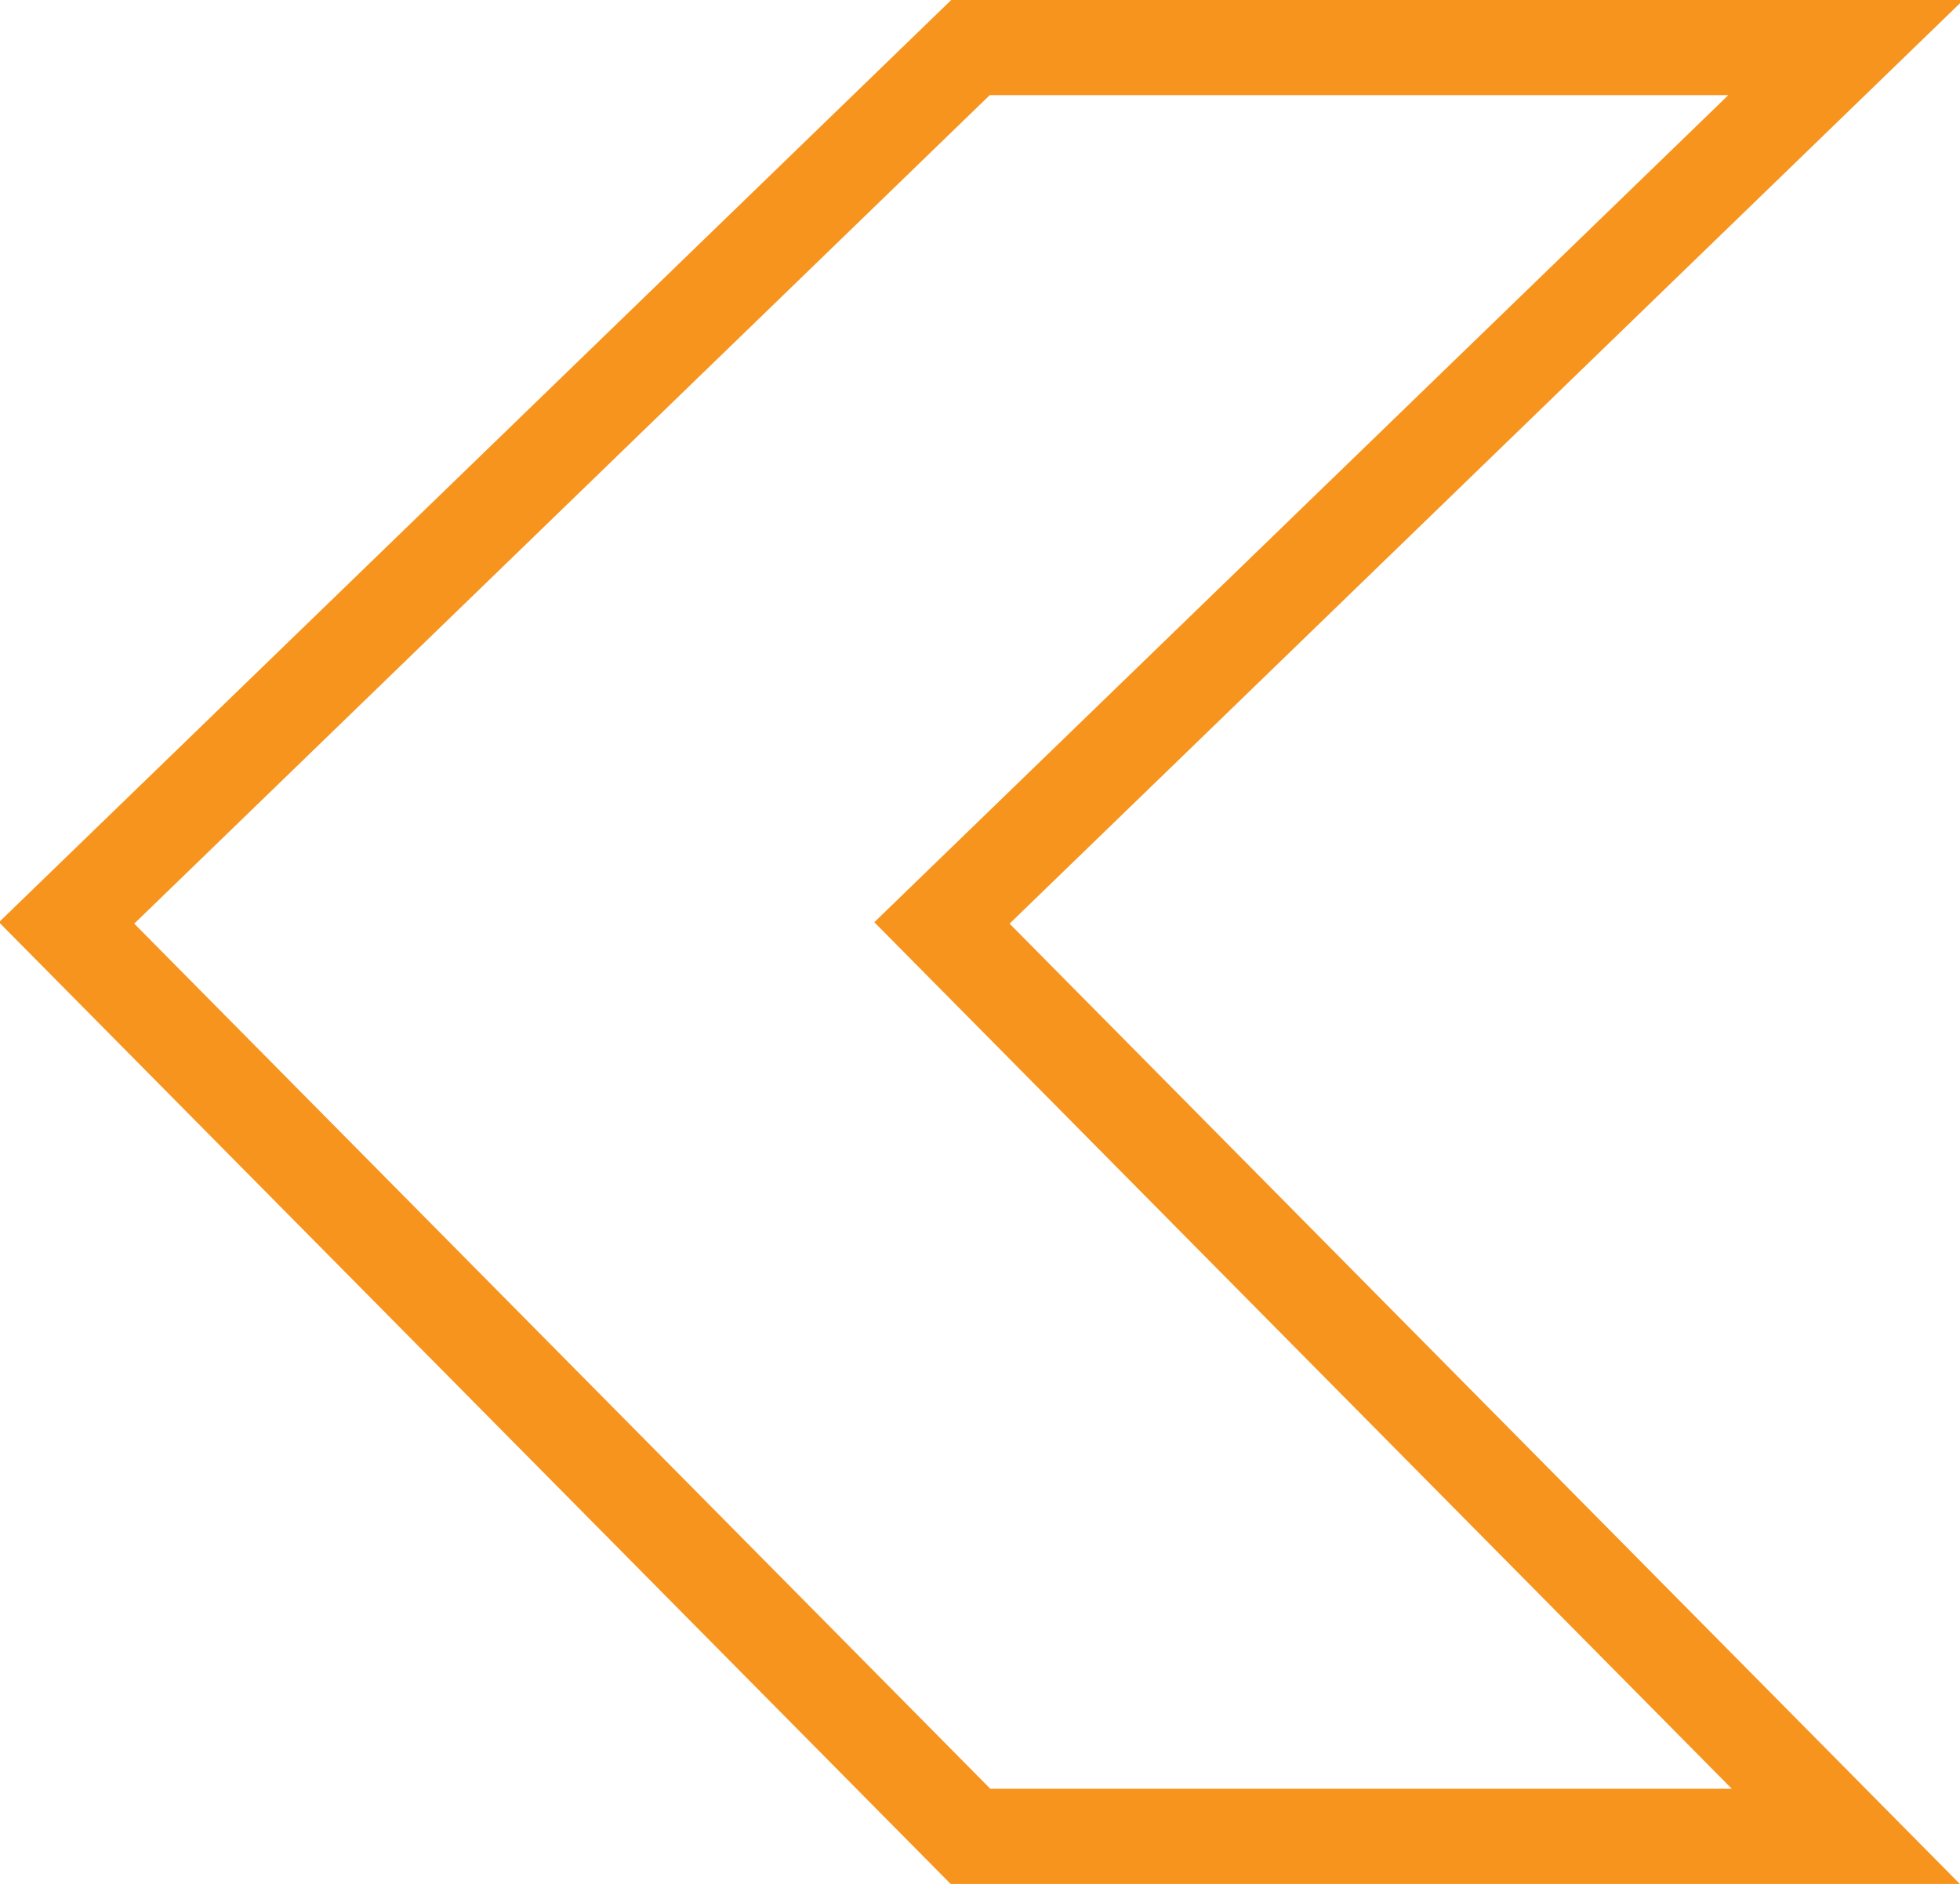 <?xml version="1.0" encoding="utf-8"?>
<!-- Generator: Adobe Illustrator 24.2.0, SVG Export Plug-In . SVG Version: 6.00 Build 0)  -->
<svg version="1.1" id="圖層_1" xmlns="http://www.w3.org/2000/svg" xmlns:xlink="http://www.w3.org/1999/xlink" x="0px" y="0px"
	 viewBox="0 0 20.6 19.8" width="20.6" height="19.8" style="enable-background:new 0 0 20.6 19.8;" xml:space="preserve">
<style type="text/css">
	.st0{fill:none;stroke:#F7941E;stroke-miterlimit:10;}
	.st1{fill:#F7941E;}
	.st2{fill:none;stroke:#F42121;stroke-miterlimit:10;}
</style>
<g>
	<polygon class="st0" points="10.2,0.5 0.7,9.7 10.2,19.3 19.4,19.3 9.9,9.7 19.4,0.5 	"/>
</g>
</svg>
